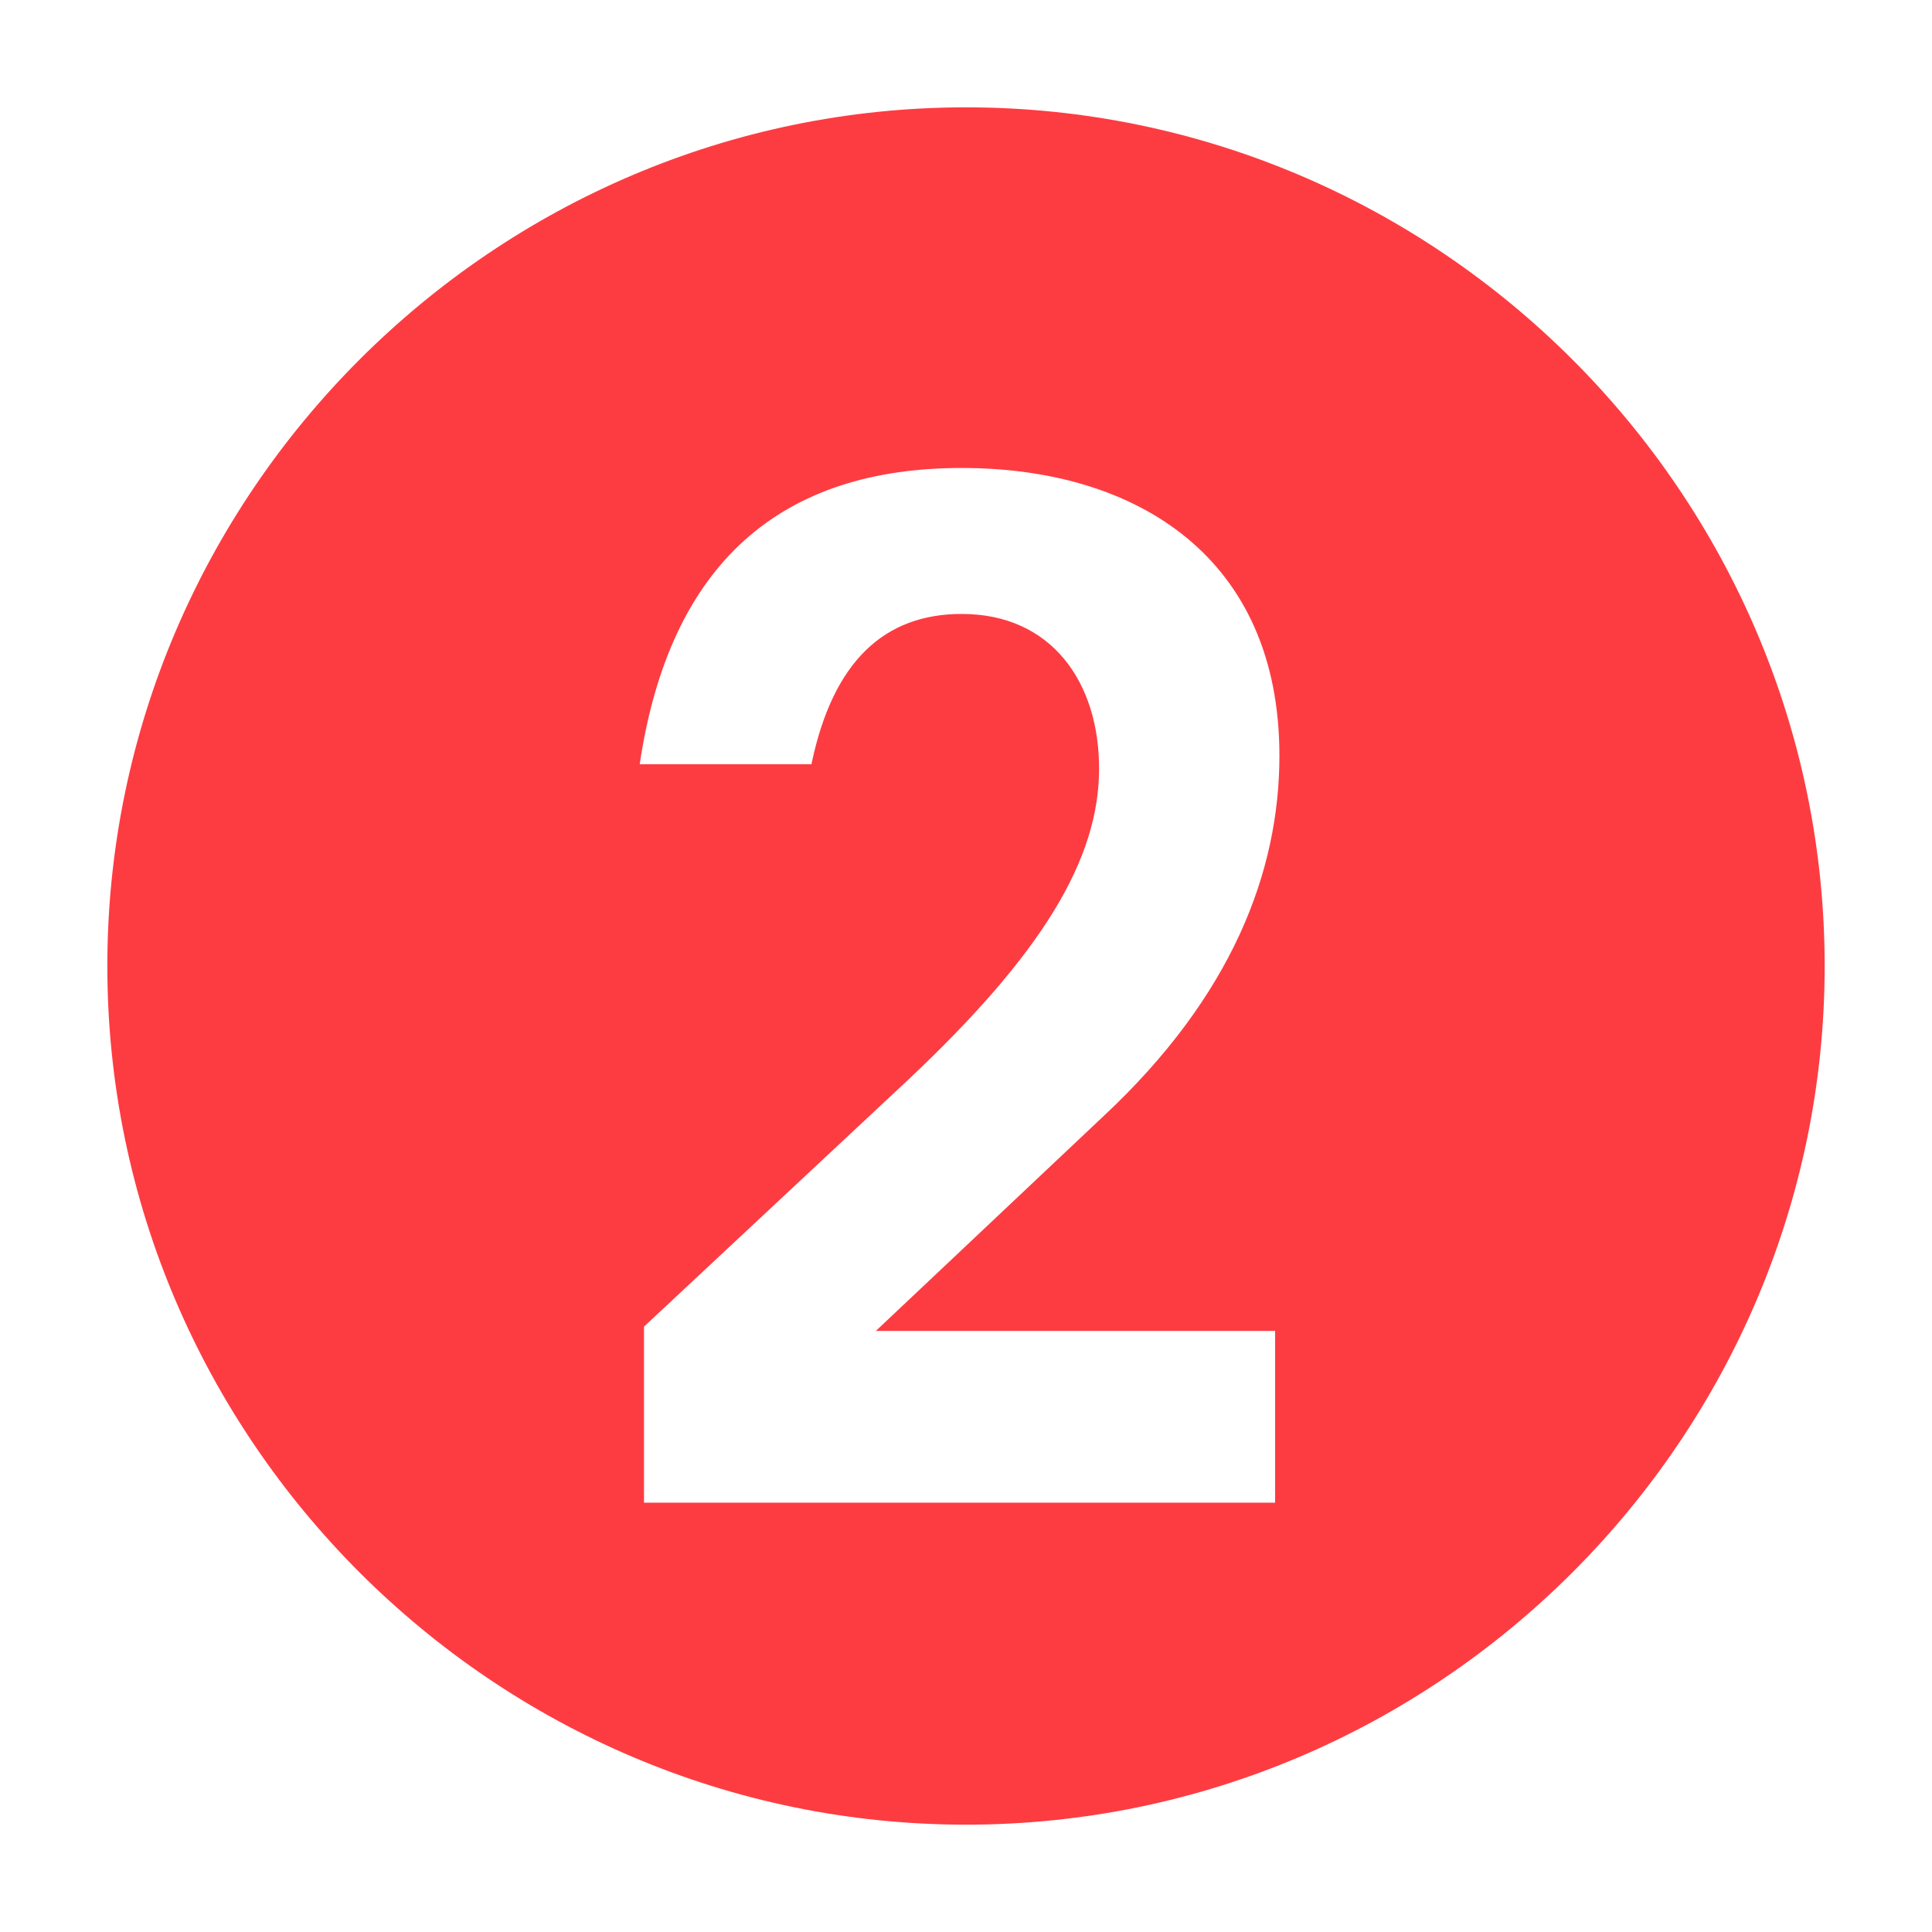 <svg xmlns="http://www.w3.org/2000/svg" viewBox="0 0 45 45" width="45" height="45"><path d="M22.5 2.5c-11 0-20 9-20 20s9 20 20 20 20-9 20-20-9-20-20-20zM29.7 31v4H15v-4.1l6.1-5.7c3.2-3 4.5-5.2 4.5-7.3 0-2-1.1-3.6-3.2-3.6-1.8 0-3 1.1-3.5 3.5h-4c.7-4.7 3.3-6.9 7.5-6.9 4.1 0 7.4 2.1 7.4 6.7 0 2.7-1.1 5.6-4.1 8.4l-5.3 5h9.3z" fill="#fd3c42"/></svg>